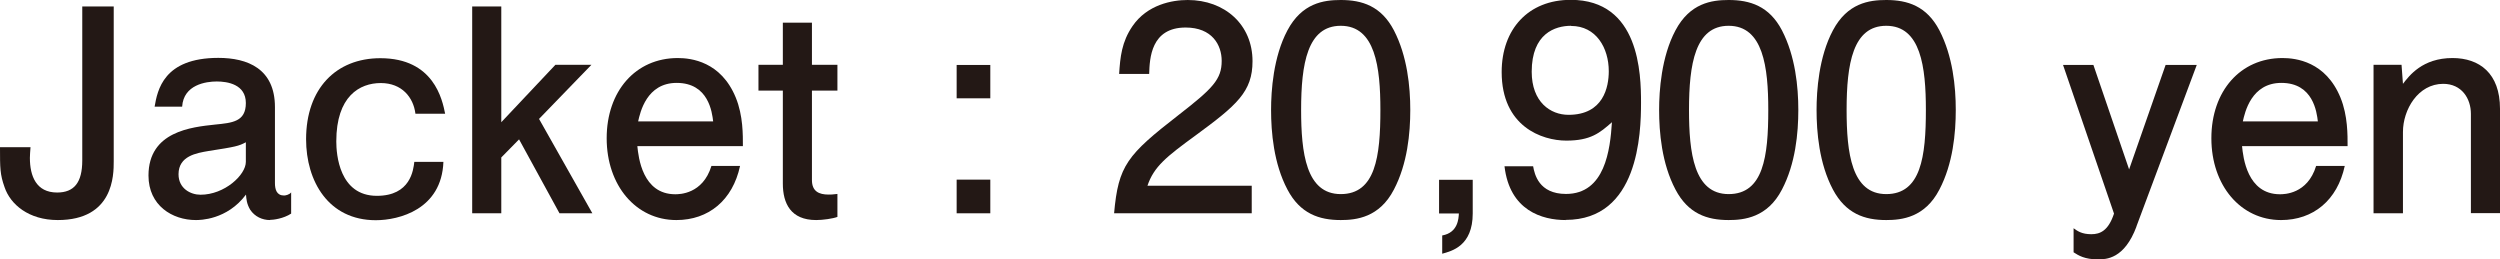 <?xml version="1.0" encoding="UTF-8"?><svg id="_レイヤー_2" xmlns="http://www.w3.org/2000/svg" width="158.94" height="16.49" viewBox="0 0 158.94 16.49"><defs><style>.cls-1{fill:#231815;}</style></defs><g id="_レイヤー_1-2"><path class="cls-1" d="m3.67,13.99c-1.84,0-3.01-.99-3.38-2.09-.29-.81-.29-1.22-.29-2.54h1.94c-.02.22-.04.56-.04.68,0,1.15.4,2.2,1.73,2.2,1.08,0,1.6-.63,1.6-2.04V.41h2v9.85c0,.86,0,3.73-3.56,3.73Z"/><path class="cls-1" d="m17.17,13.99c-.5,0-.97-.22-1.26-.65-.23-.38-.25-.7-.27-.97-1.21,1.62-2.94,1.62-3.19,1.62-1.49,0-3.01-.92-3.01-2.83,0-2.81,2.75-3.08,4.23-3.24,1.1-.11,1.96-.18,1.96-1.37s-1.17-1.37-1.85-1.37-2.11.2-2.2,1.6h-1.75c.18-1.04.56-3.1,4.05-3.1,1.85,0,3.6.68,3.6,3.13v4.83c0,.41.11.79.58.79.09,0,.34-.05.45-.2v1.35c-.49.32-1.13.4-1.35.4Zm-1.53-4.95c-.47.25-.65.29-2.38.56-.76.13-1.91.31-1.91,1.48,0,.9.76,1.3,1.4,1.3,1.53,0,2.88-1.26,2.88-2.09v-1.24Z"/><path class="cls-1" d="m26.41,7.22c-.13-1.03-.86-1.94-2.2-1.94s-2.83.83-2.83,3.71c0,.81.18,3.46,2.58,3.46,2.14,0,2.32-1.64,2.38-2.16h1.85c-.11,3.03-2.83,3.71-4.3,3.71-3.01,0-4.43-2.48-4.43-5.15,0-3.22,1.91-5.15,4.72-5.15,3.4,0,3.94,2.63,4.12,3.53h-1.89Z"/><path class="cls-1" d="m35.57,13.56l-2.57-4.7-1.13,1.15v3.55h-1.85V.41h1.85v7.36l3.44-3.65h2.29l-3.33,3.44,3.39,6h-2.07Z"/><path class="cls-1" d="m40.52,9.29c.07.7.32,3.06,2.41,3.06.25,0,1.75,0,2.3-1.8h1.82c-.47,2.18-2,3.44-4.05,3.44-2.57,0-4.43-2.2-4.43-5.2s1.84-5.1,4.52-5.1c.85,0,2.75.22,3.69,2.52.47,1.15.45,2.4.45,3.08h-6.72Zm2.5-4.02c-1.91,0-2.32,1.87-2.45,2.45h4.77c-.07-.58-.29-2.45-2.32-2.45Z"/><path class="cls-1" d="m51.89,13.99c-1.62,0-2.12-1.06-2.12-2.32v-5.91h-1.55v-1.64h1.55V1.44h1.85v2.68h1.62v1.64h-1.62v5.69c0,.72.45.92,1.06.92.09,0,.29,0,.56-.04v1.46c-.29.11-.92.2-1.35.2Z"/><path class="cls-1" d="m60.82,6.25v-2.12h2.14v2.12h-2.14Zm0,7.31v-2.14h2.14v2.14h-2.14Z"/><path class="cls-1" d="m76.01,8.61c-1.85,1.35-2.65,1.98-3.06,3.2h6.63v1.75h-8.75c.27-3.04.83-3.71,4.1-6.25,2.18-1.69,2.74-2.27,2.74-3.44,0-1.01-.61-2.12-2.29-2.12-2.21,0-2.29,1.96-2.32,2.95h-1.91c.07-1.08.16-2.03.85-3.04.94-1.37,2.52-1.66,3.51-1.66,2.36,0,4.12,1.57,4.12,3.89,0,1.94-.99,2.79-3.62,4.72Z"/><path class="cls-1" d="m88.62,12.05c-.92,1.78-2.39,1.94-3.38,1.94-1.37,0-2.58-.4-3.39-1.94-.88-1.66-1.04-3.67-1.04-5.06,0-1.22.14-3.37,1.04-5.06.92-1.73,2.29-1.93,3.39-1.93,1.35,0,2.57.38,3.38,1.93.85,1.64,1.04,3.58,1.04,5.06s-.18,3.42-1.04,5.06Zm-3.38-10.41c-2.12,0-2.52,2.41-2.52,5.35,0,2.72.31,5.35,2.52,5.35s2.52-2.39,2.52-5.35c0-2.72-.32-5.35-2.52-5.35Z"/><path class="cls-1" d="m91.69,16.12v-1.15c1.01-.18,1.04-1.08,1.06-1.4h-1.26v-2.14h2.14v2.14c0,2.07-1.33,2.39-1.94,2.56Z"/><path class="cls-1" d="m99.54,13.99c-1.48,0-3.56-.59-3.89-3.42h1.82c.09.5.36,1.76,2.09,1.76,2.48,0,2.81-2.81,2.92-4.56-.77.68-1.35,1.17-2.9,1.17s-4.11-.9-4.11-4.36c0-2.72,1.69-4.59,4.39-4.59,4.38,0,4.47,4.72,4.47,6.54,0,1.96-.16,7.45-4.79,7.45Zm.34-12.35c-1.01,0-2.5.49-2.5,2.92,0,1.93,1.19,2.74,2.34,2.74,2.23,0,2.56-1.78,2.56-2.77,0-1.49-.81-2.88-2.39-2.88Z"/><path class="cls-1" d="m113.29,12.05c-.92,1.78-2.4,1.94-3.39,1.94-1.37,0-2.57-.4-3.38-1.94-.88-1.66-1.04-3.67-1.04-5.06,0-1.22.14-3.37,1.04-5.06.92-1.73,2.29-1.93,3.38-1.93,1.35,0,2.58.38,3.39,1.93.85,1.64,1.04,3.58,1.04,5.06s-.18,3.42-1.04,5.06Zm-3.39-10.41c-2.12,0-2.52,2.41-2.52,5.35,0,2.72.31,5.35,2.52,5.35s2.52-2.39,2.52-5.35c0-2.72-.32-5.35-2.52-5.35Z"/><path class="cls-1" d="m123.3,12.05c-.92,1.78-2.39,1.94-3.38,1.94-1.37,0-2.57-.4-3.39-1.94-.88-1.66-1.04-3.67-1.04-5.06,0-1.22.14-3.37,1.04-5.06.92-1.73,2.29-1.93,3.39-1.93,1.35,0,2.57.38,3.38,1.93.85,1.64,1.04,3.58,1.04,5.06s-.18,3.42-1.04,5.06Zm-3.38-10.41c-2.12,0-2.52,2.41-2.52,5.35,0,2.72.31,5.35,2.52,5.35s2.52-2.39,2.52-5.35c0-2.72-.32-5.35-2.52-5.35Z"/><path class="cls-1" d="m135.83,14.4c-.77,2.07-1.93,2.09-2.45,2.09-.85,0-1.24-.25-1.55-.45v-1.53c.25.18.52.38,1.13.38.56,0,1.08-.22,1.44-1.31l-3.24-9.45h1.93l2.27,6.64,2.32-6.64h1.98l-3.84,10.28Z"/><path class="cls-1" d="m142.54,9.29c.07.7.32,3.06,2.41,3.06.25,0,1.75,0,2.3-1.8h1.82c-.47,2.18-2,3.44-4.05,3.44-2.57,0-4.43-2.2-4.43-5.2s1.84-5.1,4.52-5.1c.85,0,2.75.22,3.69,2.52.47,1.15.45,2.4.45,3.08h-6.72Zm2.5-4.02c-1.91,0-2.32,1.87-2.45,2.45h4.77c-.07-.58-.29-2.45-2.32-2.45Z"/><path class="cls-1" d="m157.09,13.56v-6.32c0-.97-.58-1.91-1.76-1.91-1.6,0-2.56,1.64-2.56,3.06v5.17h-1.87V4.12h1.78l.09,1.21c.4-.52,1.24-1.64,3.15-1.64,1.71,0,3.02.97,3.02,3.22v6.64h-1.85Z"/></g></svg>